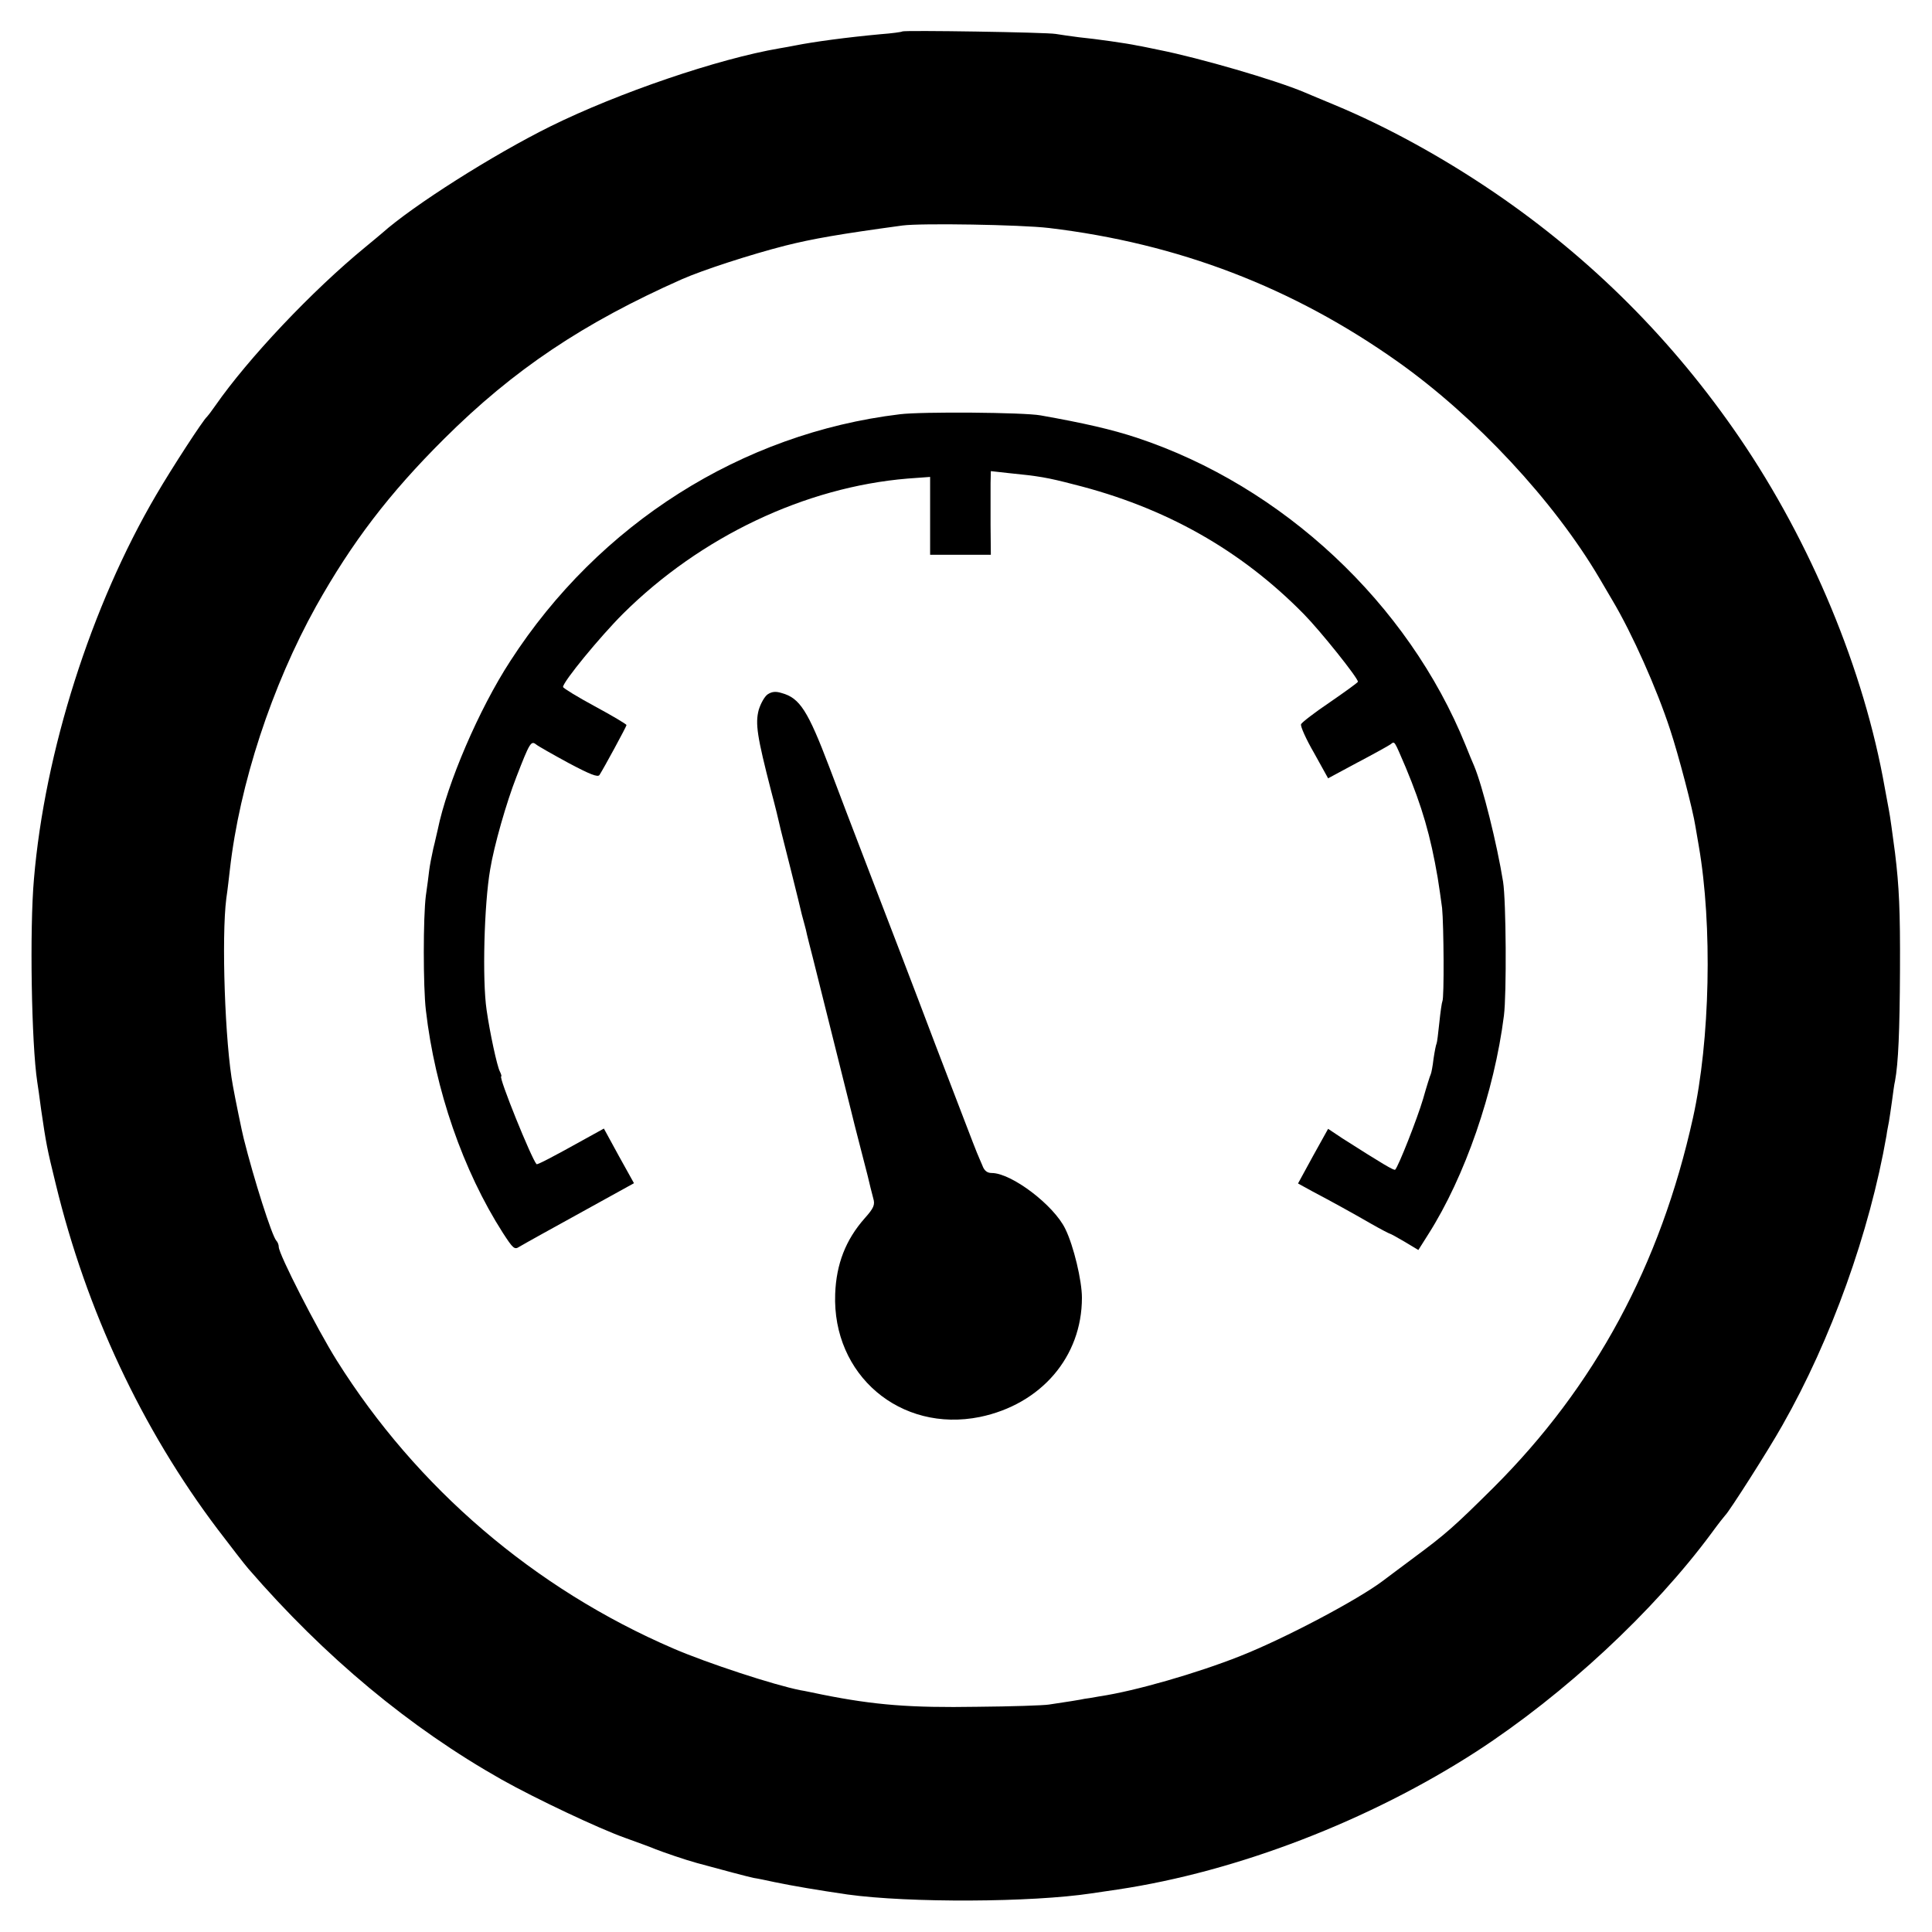 <?xml version="1.0" standalone="no"?>
<!DOCTYPE svg PUBLIC "-//W3C//DTD SVG 20010904//EN"
 "http://www.w3.org/TR/2001/REC-SVG-20010904/DTD/svg10.dtd">
<svg version="1.0" xmlns="http://www.w3.org/2000/svg"
 width="700pt" height="700pt" viewBox="0 0 700 700"
 preserveAspectRatio="xMidYMid meet">
<g transform="translate(0,700) scale(0.1,-0.1)"
fill="#000000" stroke="none">
<path d="M3269 6886 c-2 -2 -38 -7 -79 -10 -119 -11 -240 -27 -310 -41 -14 -3
-38 -7 -55 -10 -223 -38 -584 -161 -831 -283 -208 -103 -498 -287 -610 -387
-6 -5 -33 -28 -60 -50 -194 -159 -425 -404 -544 -575 -13 -19 -27 -37 -30 -40
-13 -10 -128 -187 -184 -283 -236 -402 -404 -931 -443 -1392 -16 -181 -9 -598
12 -735 2 -14 9 -59 14 -100 18 -123 21 -140 53 -270 111 -458 312 -887 586
-1250 48 -63 98 -128 112 -144 277 -320 585 -576 918 -764 121 -68 351 -177
447 -211 50 -18 99 -36 110 -41 31 -12 106 -38 150 -50 95 -26 182 -49 205
-54 14 -2 48 -9 75 -15 67 -14 162 -30 265 -45 223 -31 668 -29 885 4 33 5 76
11 95 14 434 65 913 250 1301 501 318 207 640 506 850 790 24 33 47 62 50 65
12 10 156 235 207 326 177 311 316 700 377 1049 2 17 7 39 9 51 2 12 7 45 11
74 4 29 8 62 11 73 12 65 17 181 18 402 1 216 -3 302 -18 425 -9 68 -18 135
-22 154 -2 12 -9 48 -15 81 -75 427 -267 889 -527 1270 -240 351 -535 647
-887 887 -188 128 -390 239 -580 318 -44 18 -93 39 -110 46 -104 44 -379 124
-525 153 -30 6 -66 14 -80 16 -37 8 -150 24 -211 30 -30 4 -67 9 -84 12 -33 6
-550 14 -556 9z m531 -712 c469 -56 884 -215 1265 -485 282 -200 565 -504 730
-784 16 -27 37 -63 47 -80 72 -121 161 -321 209 -468 30 -90 83 -292 92 -352
3 -16 8 -48 12 -70 50 -288 41 -705 -21 -985 -118 -533 -355 -973 -723 -1340
-144 -143 -174 -169 -286 -252 -49 -37 -101 -75 -115 -86 -90 -68 -354 -208
-516 -272 -156 -62 -381 -127 -509 -146 -27 -5 -52 -9 -55 -9 -6 -2 -81 -14
-130 -21 -19 -3 -136 -7 -260 -8 -240 -4 -370 6 -560 44 -30 6 -66 14 -80 16
-96 19 -337 98 -460 151 -504 217 -930 582 -1220 1044 -72 115 -210 385 -210
411 0 8 -4 18 -9 23 -16 18 -81 222 -118 370 -6 23 -31 145 -39 190 -29 154
-42 540 -24 680 5 33 10 80 13 105 35 309 152 665 312 953 130 232 265 409
464 607 252 251 505 420 861 578 77 34 250 90 375 122 100 25 197 42 425 73
67 9 429 3 530 -9z"/>
<path d="M3260 5499 c-573 -69 -1090 -397 -1411 -894 -114 -175 -229 -444
-263 -611 -3 -11 -9 -41 -16 -68 -6 -27 -13 -63 -15 -80 -2 -17 -7 -58 -12
-91 -10 -77 -10 -331 0 -415 33 -288 135 -582 279 -807 37 -57 42 -62 60 -50
22 13 96 54 290 161 l125 69 -55 99 -54 99 -67 -37 c-115 -64 -174 -95 -177
-92 -18 19 -139 318 -128 318 2 0 0 8 -5 18 -10 19 -36 139 -48 223 -16 109
-9 382 13 509 14 86 59 243 95 335 48 124 53 132 71 118 7 -6 60 -36 117 -67
79 -42 107 -53 113 -44 16 25 98 176 98 181 0 3 -52 34 -115 68 -63 34 -115
66 -115 70 0 19 134 182 217 265 282 280 660 459 1031 490 l82 6 0 -141 0
-141 110 0 110 0 -1 108 c0 59 0 127 0 151 l1 44 63 -7 c111 -11 141 -16 237
-41 332 -83 606 -238 834 -470 60 -61 196 -231 196 -245 0 -3 -46 -36 -101
-74 -55 -37 -103 -74 -105 -80 -3 -7 18 -54 47 -104 l51 -92 106 57 c59 31
113 61 120 66 16 12 12 17 55 -83 60 -144 90 -248 116 -400 5 -30 12 -80 16
-110 6 -61 8 -327 1 -338 -2 -4 -7 -38 -11 -77 -4 -38 -8 -72 -10 -76 -2 -3
-7 -28 -11 -55 -3 -27 -8 -52 -10 -56 -2 -3 -15 -44 -28 -90 -21 -71 -89 -244
-101 -256 -4 -4 -46 21 -192 114 l-51 34 -55 -99 -54 -99 51 -28 c72 -38 141
-76 214 -118 35 -20 66 -36 68 -36 2 0 26 -13 53 -29 l50 -30 36 57 c133 209
239 516 274 792 10 78 8 415 -3 485 -22 137 -74 346 -105 420 -5 11 -19 45
-31 75 -208 514 -663 939 -1191 1114 -91 30 -191 53 -349 81 -60 11 -431 14
-510 4z"/>
<path d="M2781 4484 c-11 -8 -25 -33 -32 -56 -13 -50 -6 -96 45 -294 15 -56
28 -110 30 -120 2 -11 21 -84 41 -164 20 -80 38 -153 40 -163 3 -10 7 -27 10
-37 3 -10 7 -27 9 -37 2 -10 12 -47 21 -83 9 -36 18 -72 20 -80 2 -8 11 -44
20 -80 9 -36 18 -72 20 -80 2 -8 20 -80 40 -160 20 -80 38 -152 40 -160 2 -8
17 -70 35 -138 18 -68 33 -129 34 -135 2 -7 6 -24 10 -39 7 -23 2 -35 -31 -72
-69 -78 -103 -166 -107 -274 -11 -294 236 -504 524 -446 222 46 370 218 370
432 0 62 -30 188 -60 249 -41 86 -195 203 -267 203 -16 0 -27 8 -34 28 -7 15
-15 36 -20 47 -5 11 -72 187 -150 390 -77 204 -185 485 -239 625 -54 140 -119
311 -145 380 -78 205 -107 251 -173 269 -22 7 -36 5 -51 -5z"/>
</g>
</svg>
